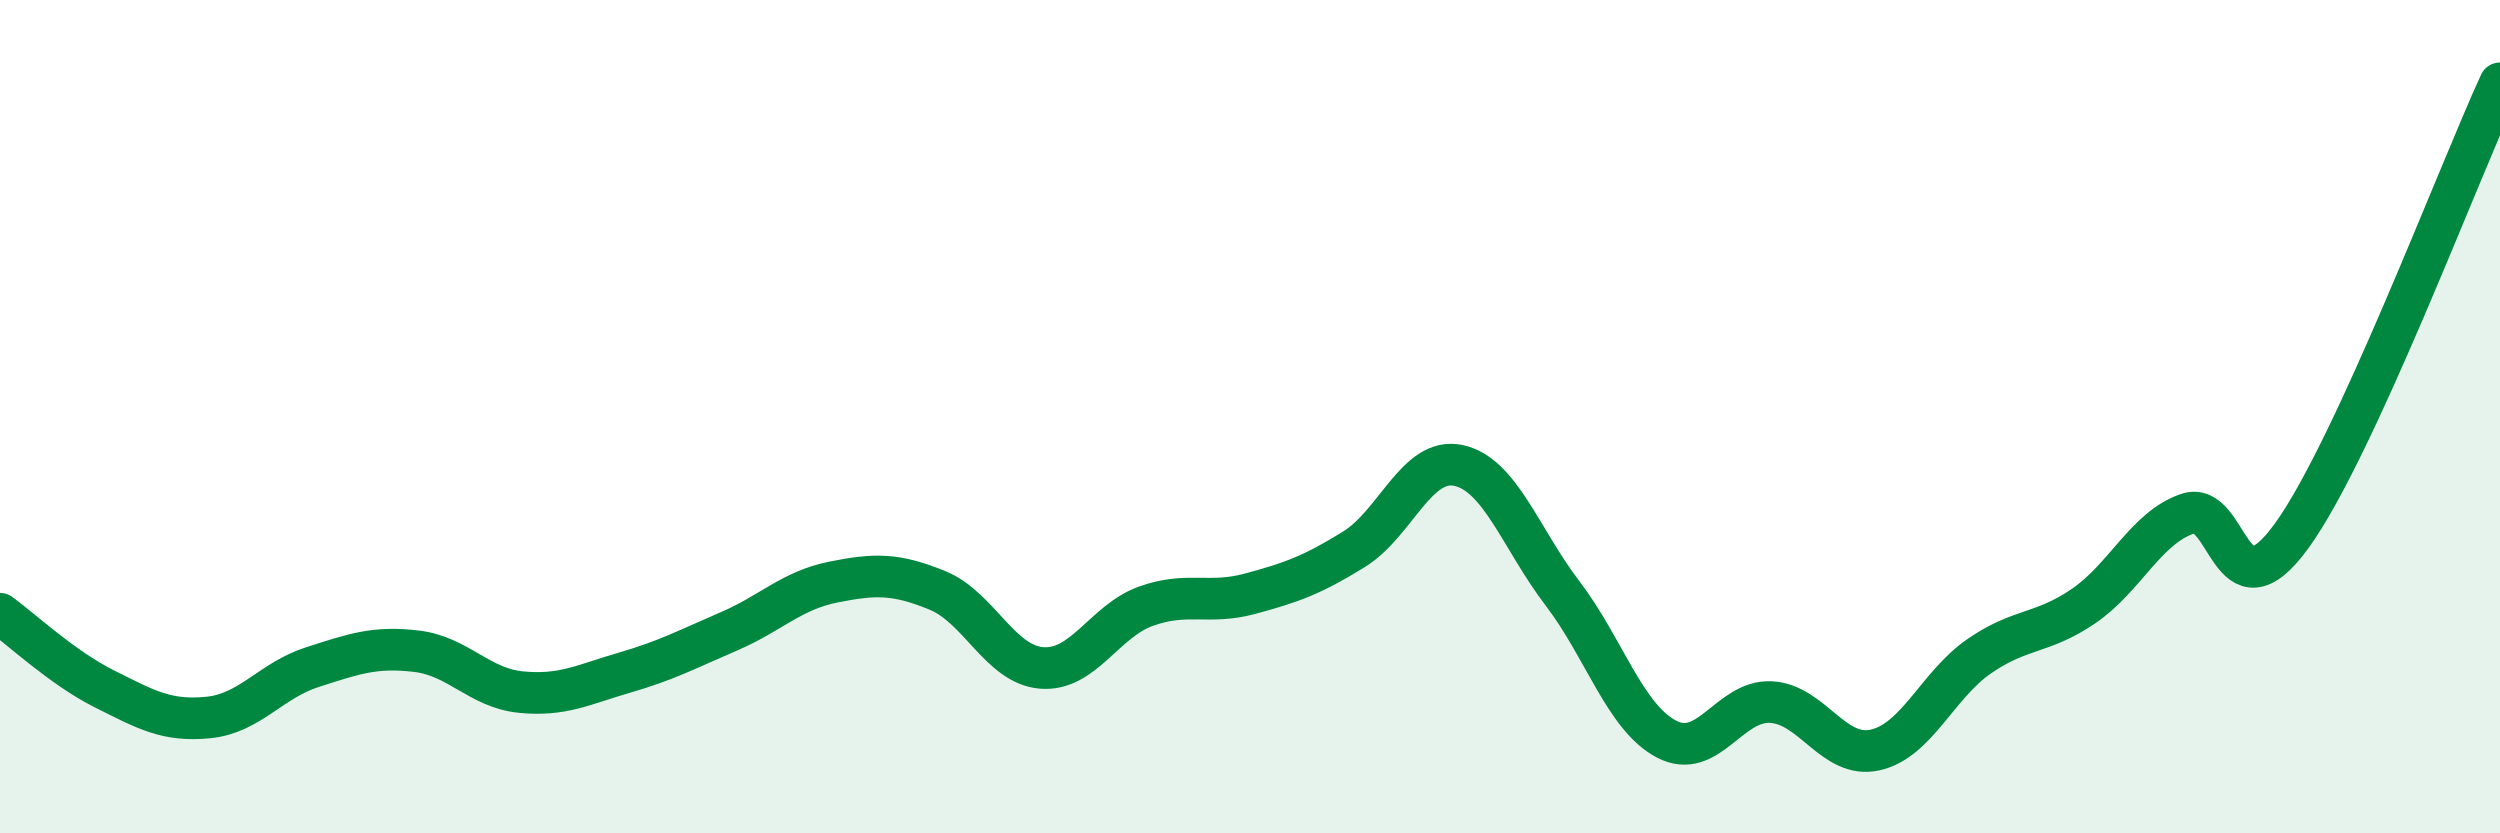 
    <svg width="60" height="20" viewBox="0 0 60 20" xmlns="http://www.w3.org/2000/svg">
      <path
        d="M 0,14.73 C 0.5,15.09 1.5,16.03 2.5,16.53 C 3.5,17.03 4,17.32 5,17.22 C 6,17.12 6.5,16.33 7.5,16.01 C 8.5,15.69 9,15.51 10,15.63 C 11,15.75 11.5,16.51 12.5,16.61 C 13.5,16.71 14,16.43 15,16.14 C 16,15.85 16.5,15.58 17.5,15.15 C 18.5,14.72 19,14.17 20,13.97 C 21,13.77 21.5,13.76 22.5,14.17 C 23.5,14.58 24,15.95 25,16.03 C 26,16.11 26.5,14.91 27.5,14.55 C 28.5,14.19 29,14.52 30,14.25 C 31,13.98 31.5,13.8 32.5,13.18 C 33.5,12.56 34,10.96 35,11.17 C 36,11.38 36.5,12.93 37.5,14.24 C 38.5,15.55 39,17.22 40,17.74 C 41,18.26 41.5,16.8 42.5,16.85 C 43.5,16.9 44,18.22 45,18 C 46,17.78 46.5,16.44 47.5,15.75 C 48.5,15.06 49,15.23 50,14.55 C 51,13.87 51.5,12.67 52.5,12.33 C 53.5,11.99 53.5,14.93 55,12.86 C 56.5,10.79 59,4.17 60,2L60 20L0 20Z"
        fill="#008740"
        opacity="0.1"
        stroke-linecap="round"
        stroke-linejoin="round"
      />
      <path
        d="M 0,14.73 C 0.5,15.09 1.5,16.03 2.5,16.53 C 3.5,17.03 4,17.32 5,17.22 C 6,17.12 6.5,16.33 7.5,16.01 C 8.5,15.69 9,15.51 10,15.63 C 11,15.75 11.5,16.51 12.5,16.61 C 13.5,16.71 14,16.43 15,16.14 C 16,15.85 16.5,15.58 17.5,15.15 C 18.5,14.72 19,14.17 20,13.97 C 21,13.77 21.5,13.76 22.5,14.17 C 23.5,14.58 24,15.95 25,16.03 C 26,16.11 26.5,14.91 27.5,14.55 C 28.5,14.19 29,14.52 30,14.25 C 31,13.98 31.5,13.8 32.5,13.18 C 33.5,12.56 34,10.96 35,11.17 C 36,11.38 36.5,12.93 37.5,14.24 C 38.5,15.55 39,17.22 40,17.74 C 41,18.26 41.5,16.8 42.5,16.85 C 43.5,16.9 44,18.22 45,18 C 46,17.78 46.5,16.44 47.5,15.75 C 48.5,15.06 49,15.23 50,14.55 C 51,13.87 51.5,12.67 52.5,12.33 C 53.5,11.99 53.5,14.93 55,12.86 C 56.5,10.79 59,4.17 60,2"
        stroke="#008740"
        stroke-width="1"
        fill="none"
        stroke-linecap="round"
        stroke-linejoin="round"
      />
    </svg>
  